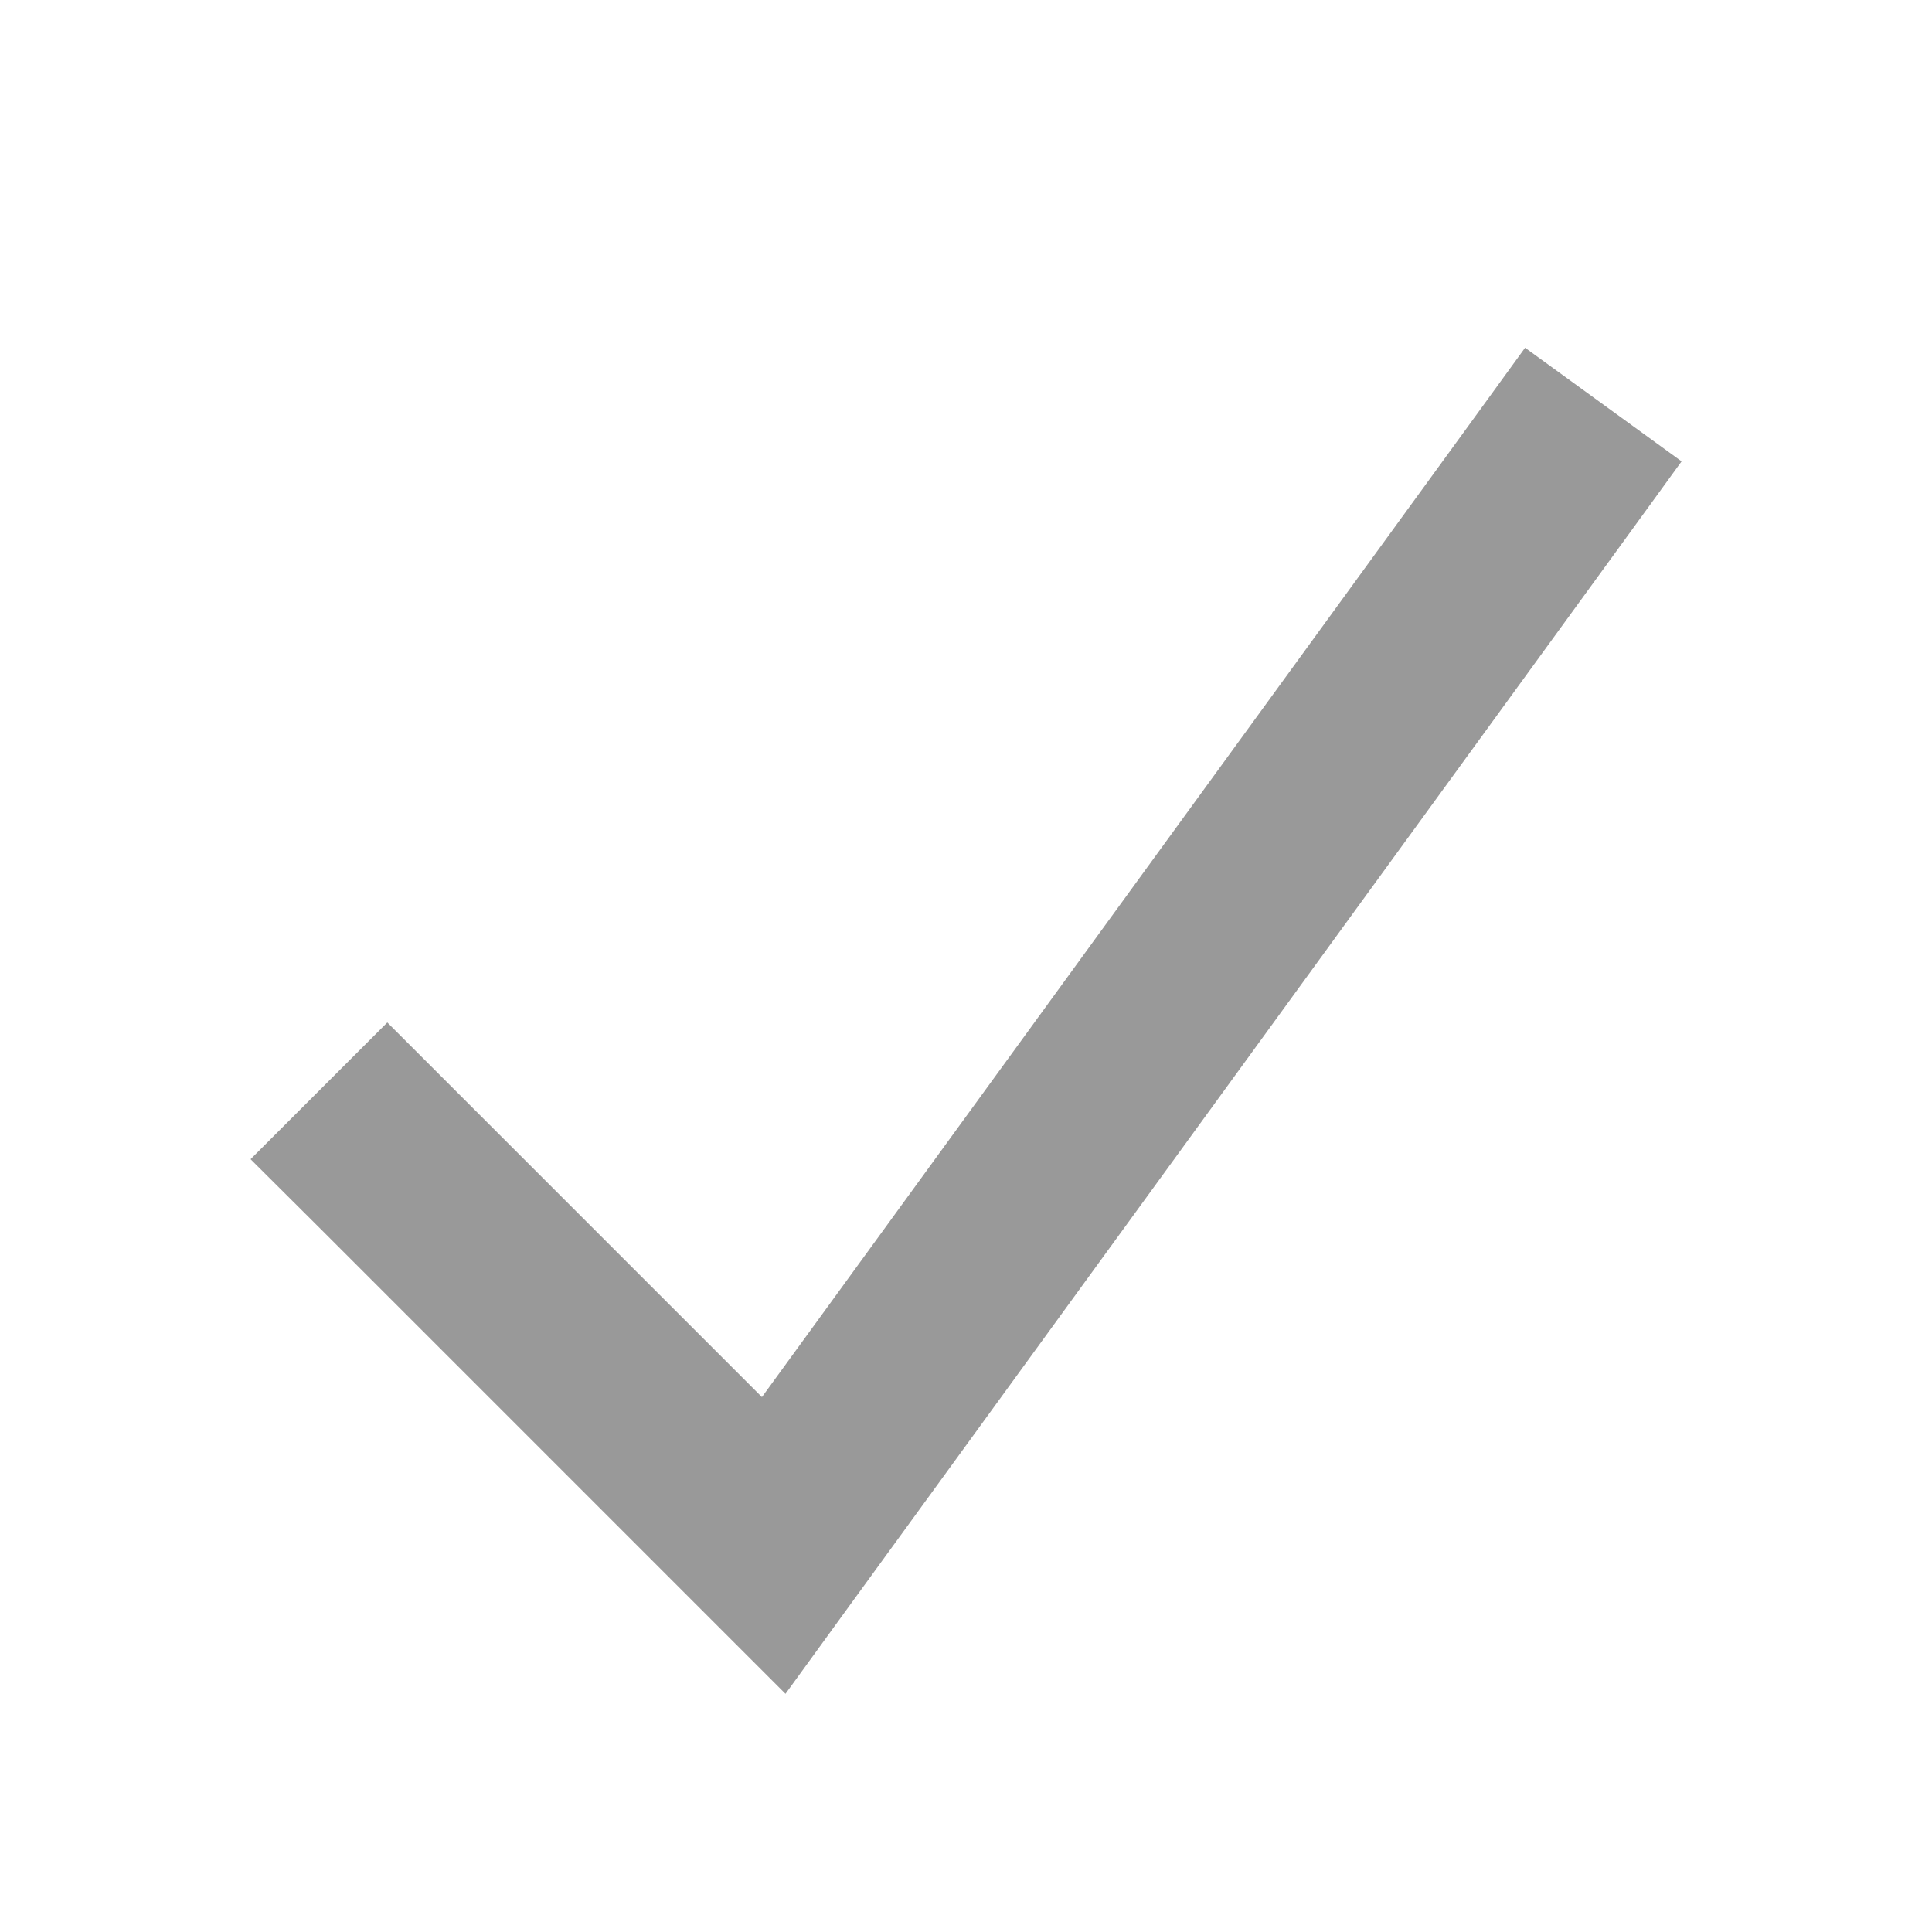 <svg xmlns="http://www.w3.org/2000/svg" viewBox="0 0 640 640"><!--! Font Awesome Pro 7.1.0 by @fontawesome - https://fontawesome.com License - https://fontawesome.com/license (Commercial License) Copyright 2025 Fonticons, Inc. --><path opacity=".4" fill="currentColor" d="M557 152.9L538.2 178.8L282.2 530.8L260.2 561.1C259.5 560.4 208 508.9 105.7 406.6L83 384L128.3 338.7C130.2 340.6 171.6 382 252.4 462.8L486.4 141.1L505.2 115.2L557 152.8z"/><path fill="currentColor" d=""/></svg>